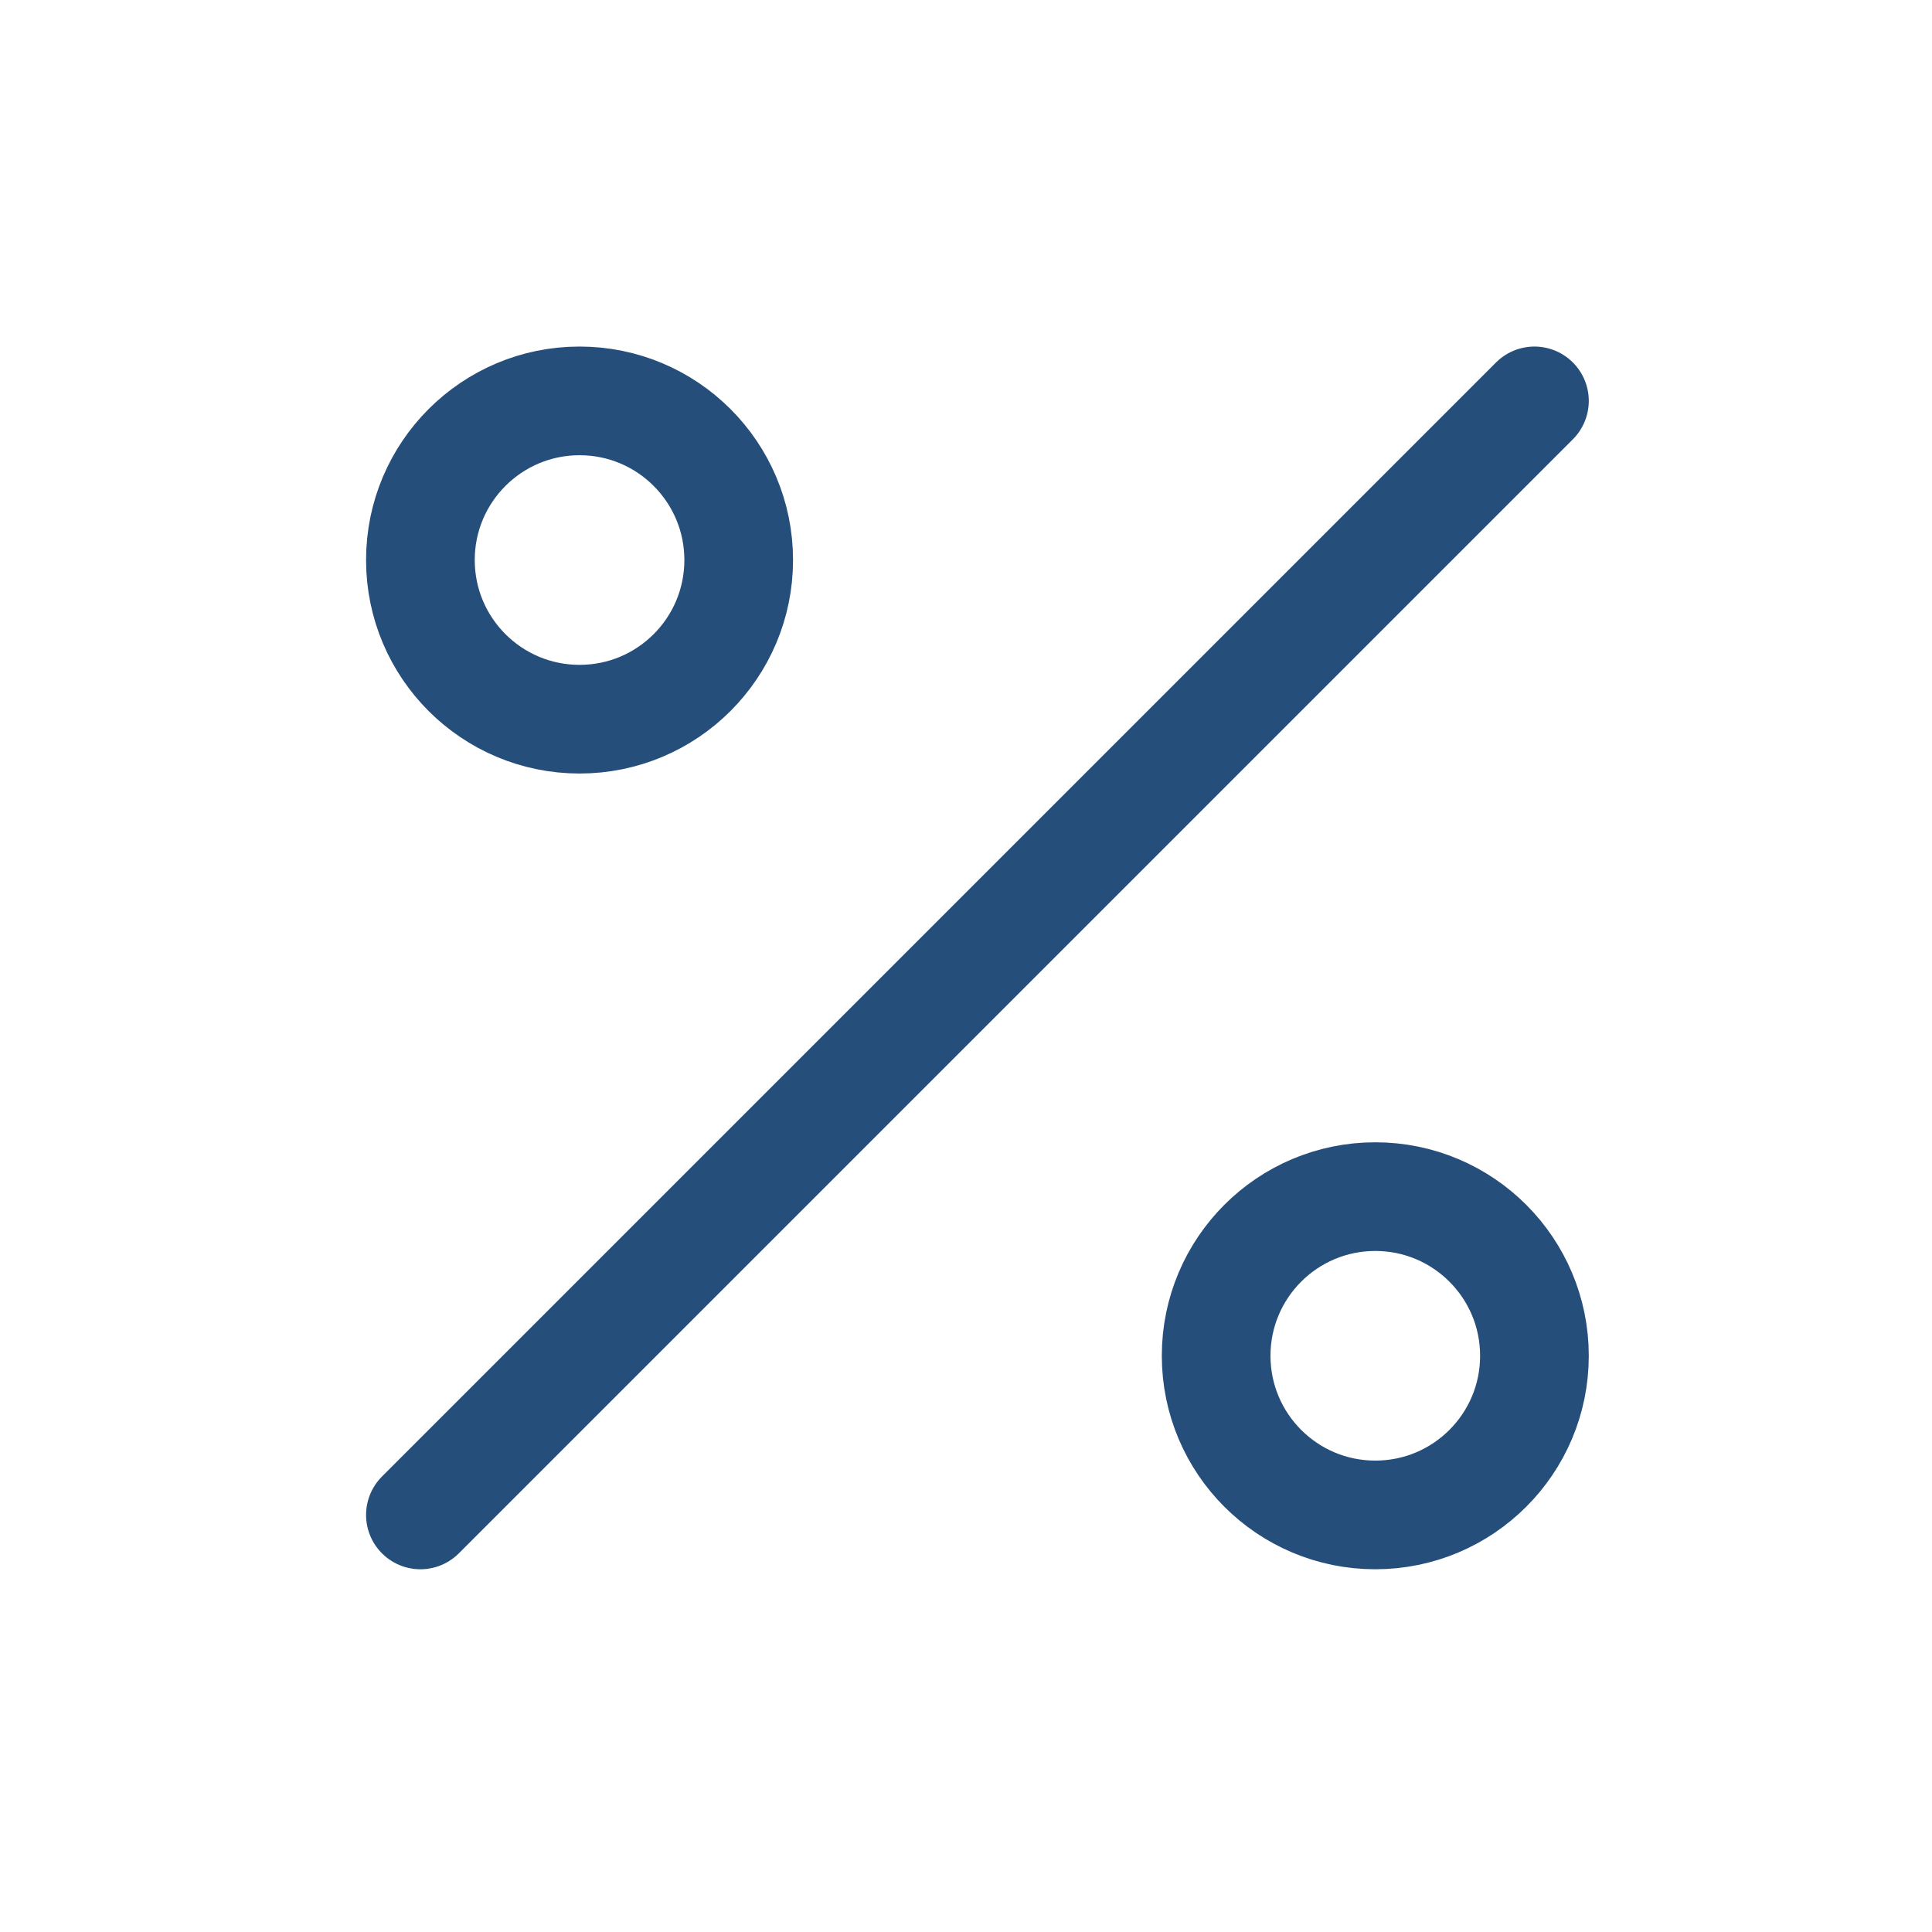 <svg width="40" height="40" viewBox="0 0 40 40" fill="none" xmlns="http://www.w3.org/2000/svg">
<path d="M31.769 8.3L8.704 31.365M15.294 11.595C15.294 13.415 13.819 14.89 11.999 14.89C10.179 14.89 8.704 13.415 8.704 11.595C8.704 9.775 10.179 8.3 11.999 8.3C13.819 8.3 15.294 9.775 15.294 11.595ZM31.769 28.07C31.769 29.89 30.294 31.365 28.474 31.365C26.654 31.365 25.179 29.89 25.179 28.07C25.179 26.25 26.654 24.775 28.474 24.775C30.294 24.775 31.769 26.25 31.769 28.07Z" stroke="#264E7B" stroke-width="2.25" stroke-linecap="round" stroke-linejoin="round"/>
</svg>
